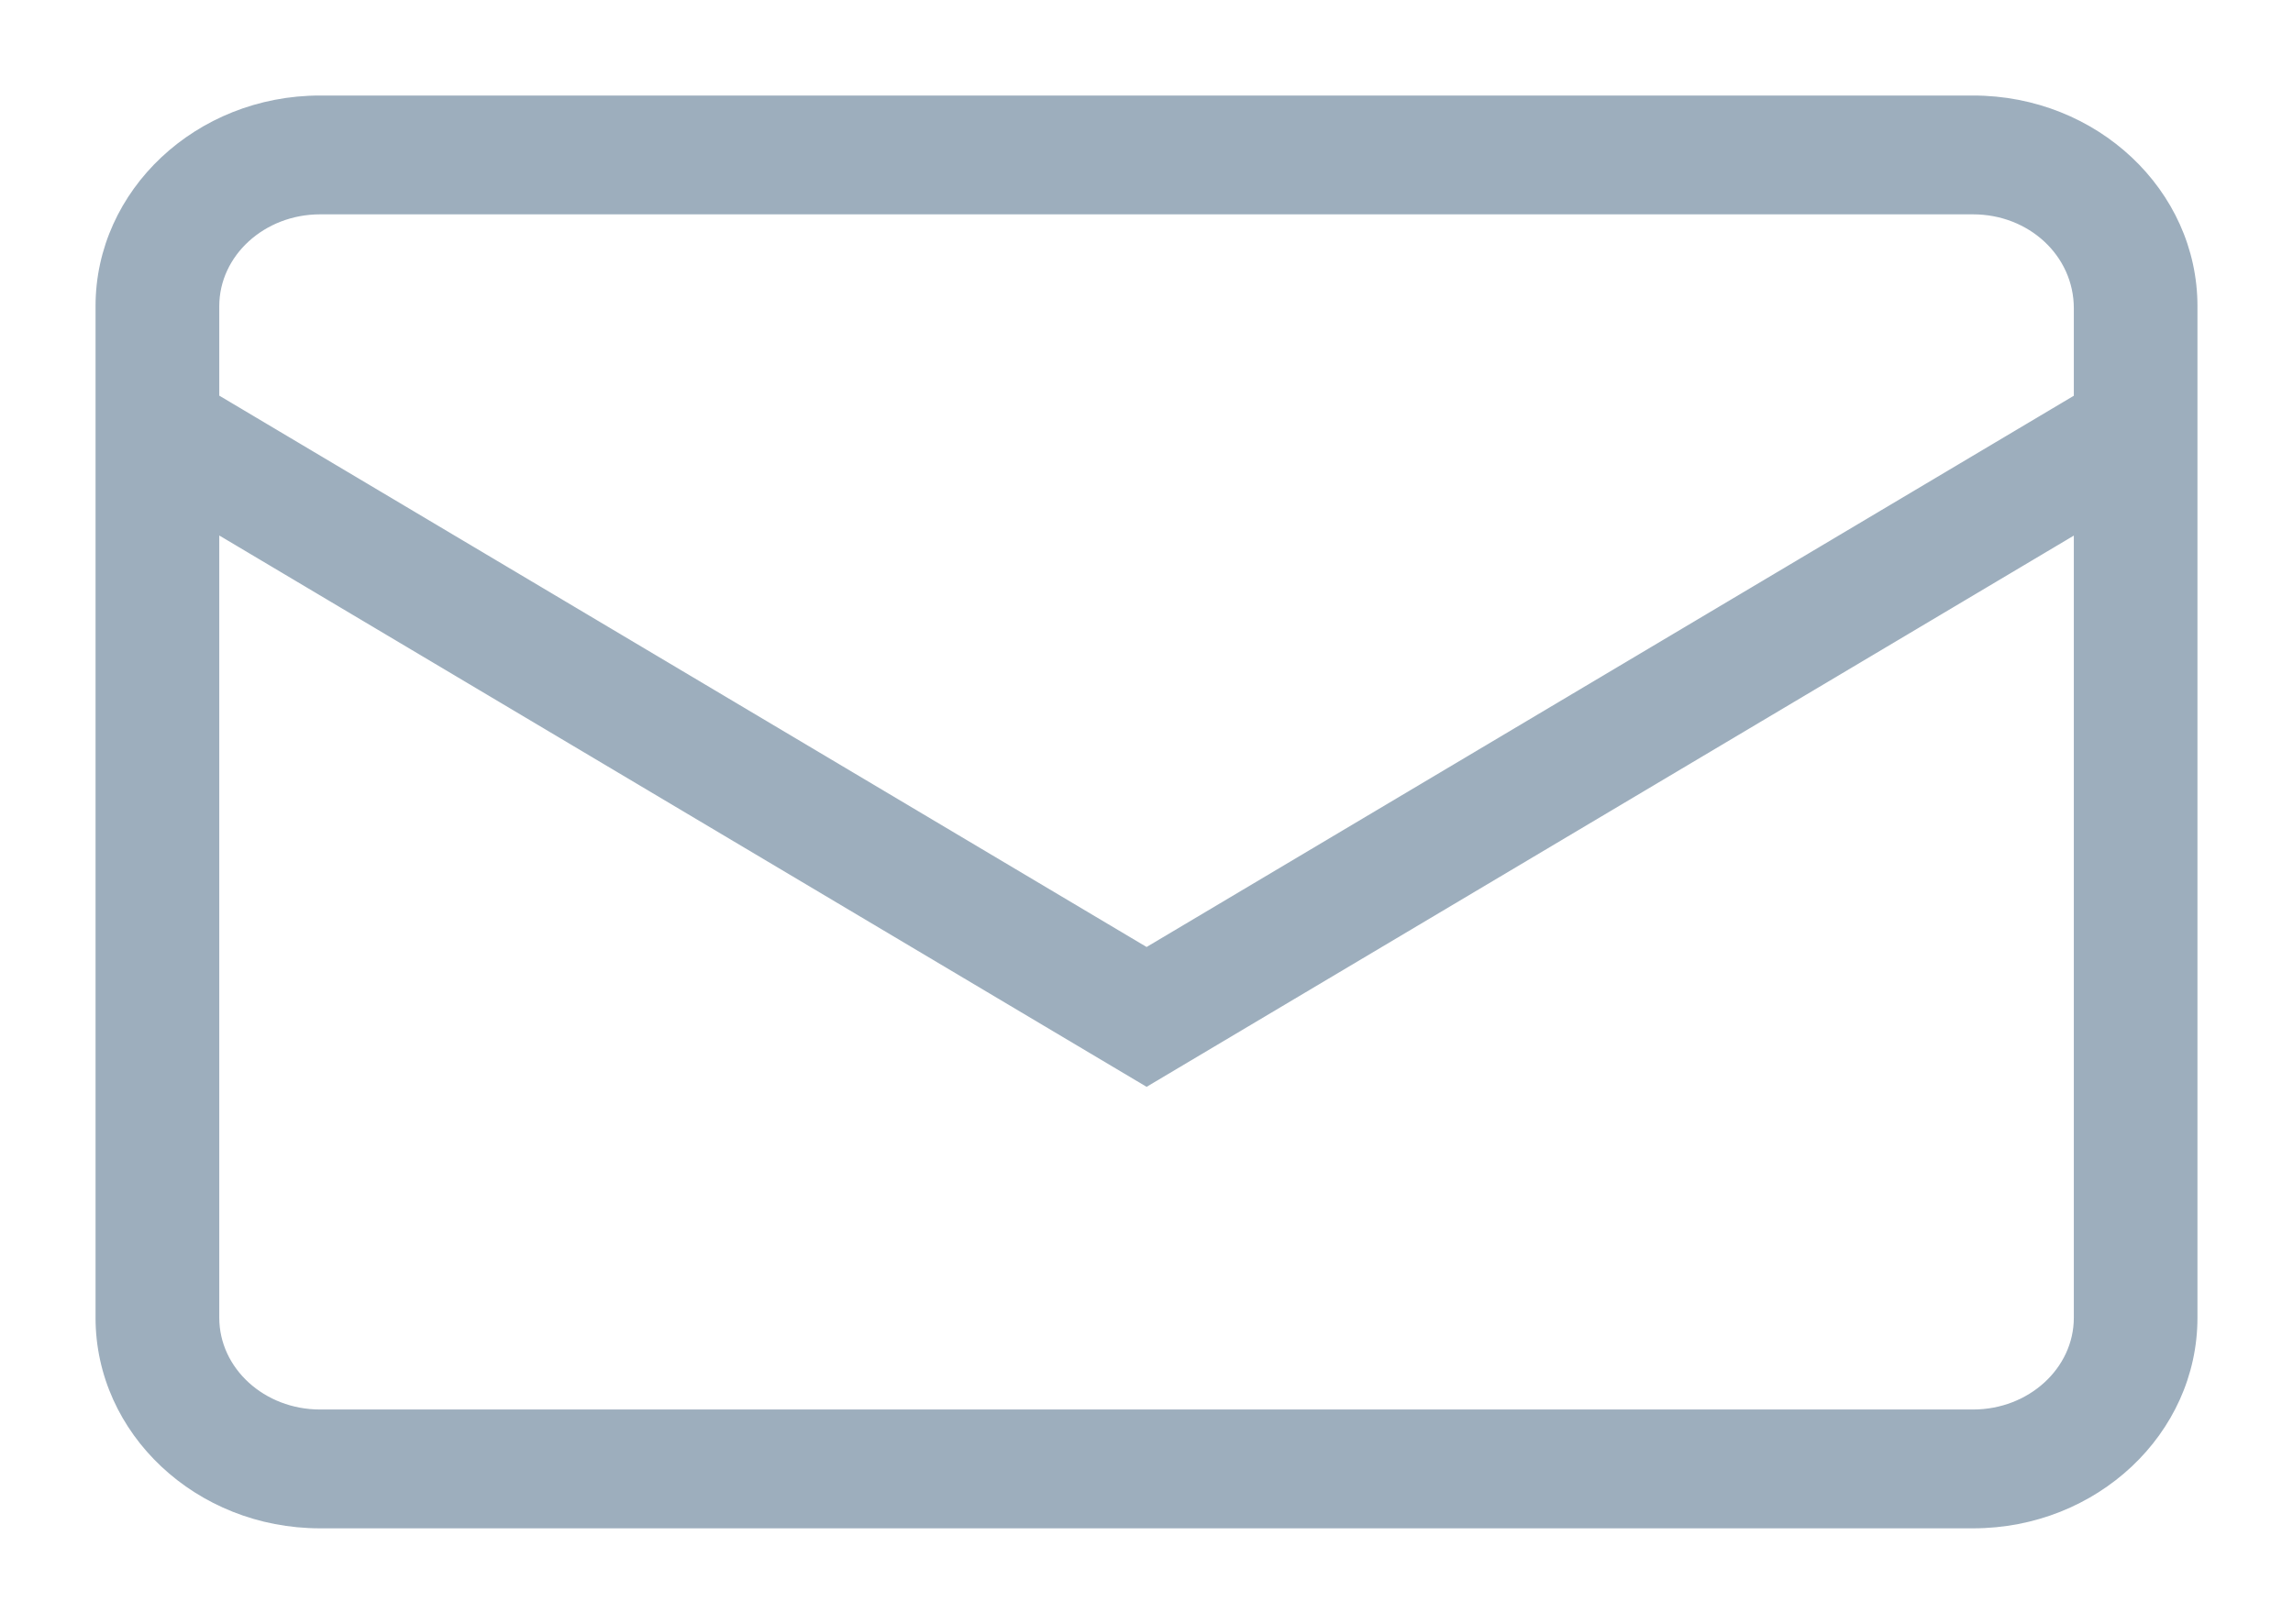 <?xml version="1.0" encoding="UTF-8"?>
<svg width="24px" height="17px" viewBox="0 0 24 17" version="1.1" xmlns="http://www.w3.org/2000/svg" xmlns:xlink="http://www.w3.org/1999/xlink">
    <!-- Generator: Sketch 57.1 (83088) - https://sketch.com -->
    <title>Email@1x</title>
    <desc>Created with Sketch.</desc>
    <g id="Email" stroke="none" stroke-width="1" fill="none" fill-rule="evenodd">
        <path d="M20.652,1 L3.349,1 C2.054,1 1,1.99 1,3.205 L1,4.48 L1,4.837 L1,13.795 C1,15.011 2.054,16 3.349,16 L20.652,16 C21.947,16 23,15.011 23,13.795 L23,4.837 L23,4.48 L23,3.205 C23,1.99 21.947,1 20.652,1 Z M2.295,3.205 C2.295,2.676 2.768,2.244 3.349,2.244 L20.652,2.244 C21.234,2.244 21.706,2.676 21.706,3.228 L21.706,4.143 L12.001,9.914 L2.295,4.142 L2.295,3.205 Z M21.706,13.795 C21.706,14.325 21.233,14.756 20.652,14.756 L3.349,14.756 C2.767,14.756 2.295,14.325 2.295,13.795 L2.295,5.606 L12.001,11.378 L21.706,5.607 L21.706,13.795 Z" id="Shape-Copy" fill="#9DAEBD" fill-rule="nonzero"></path>
    </g>
</svg>